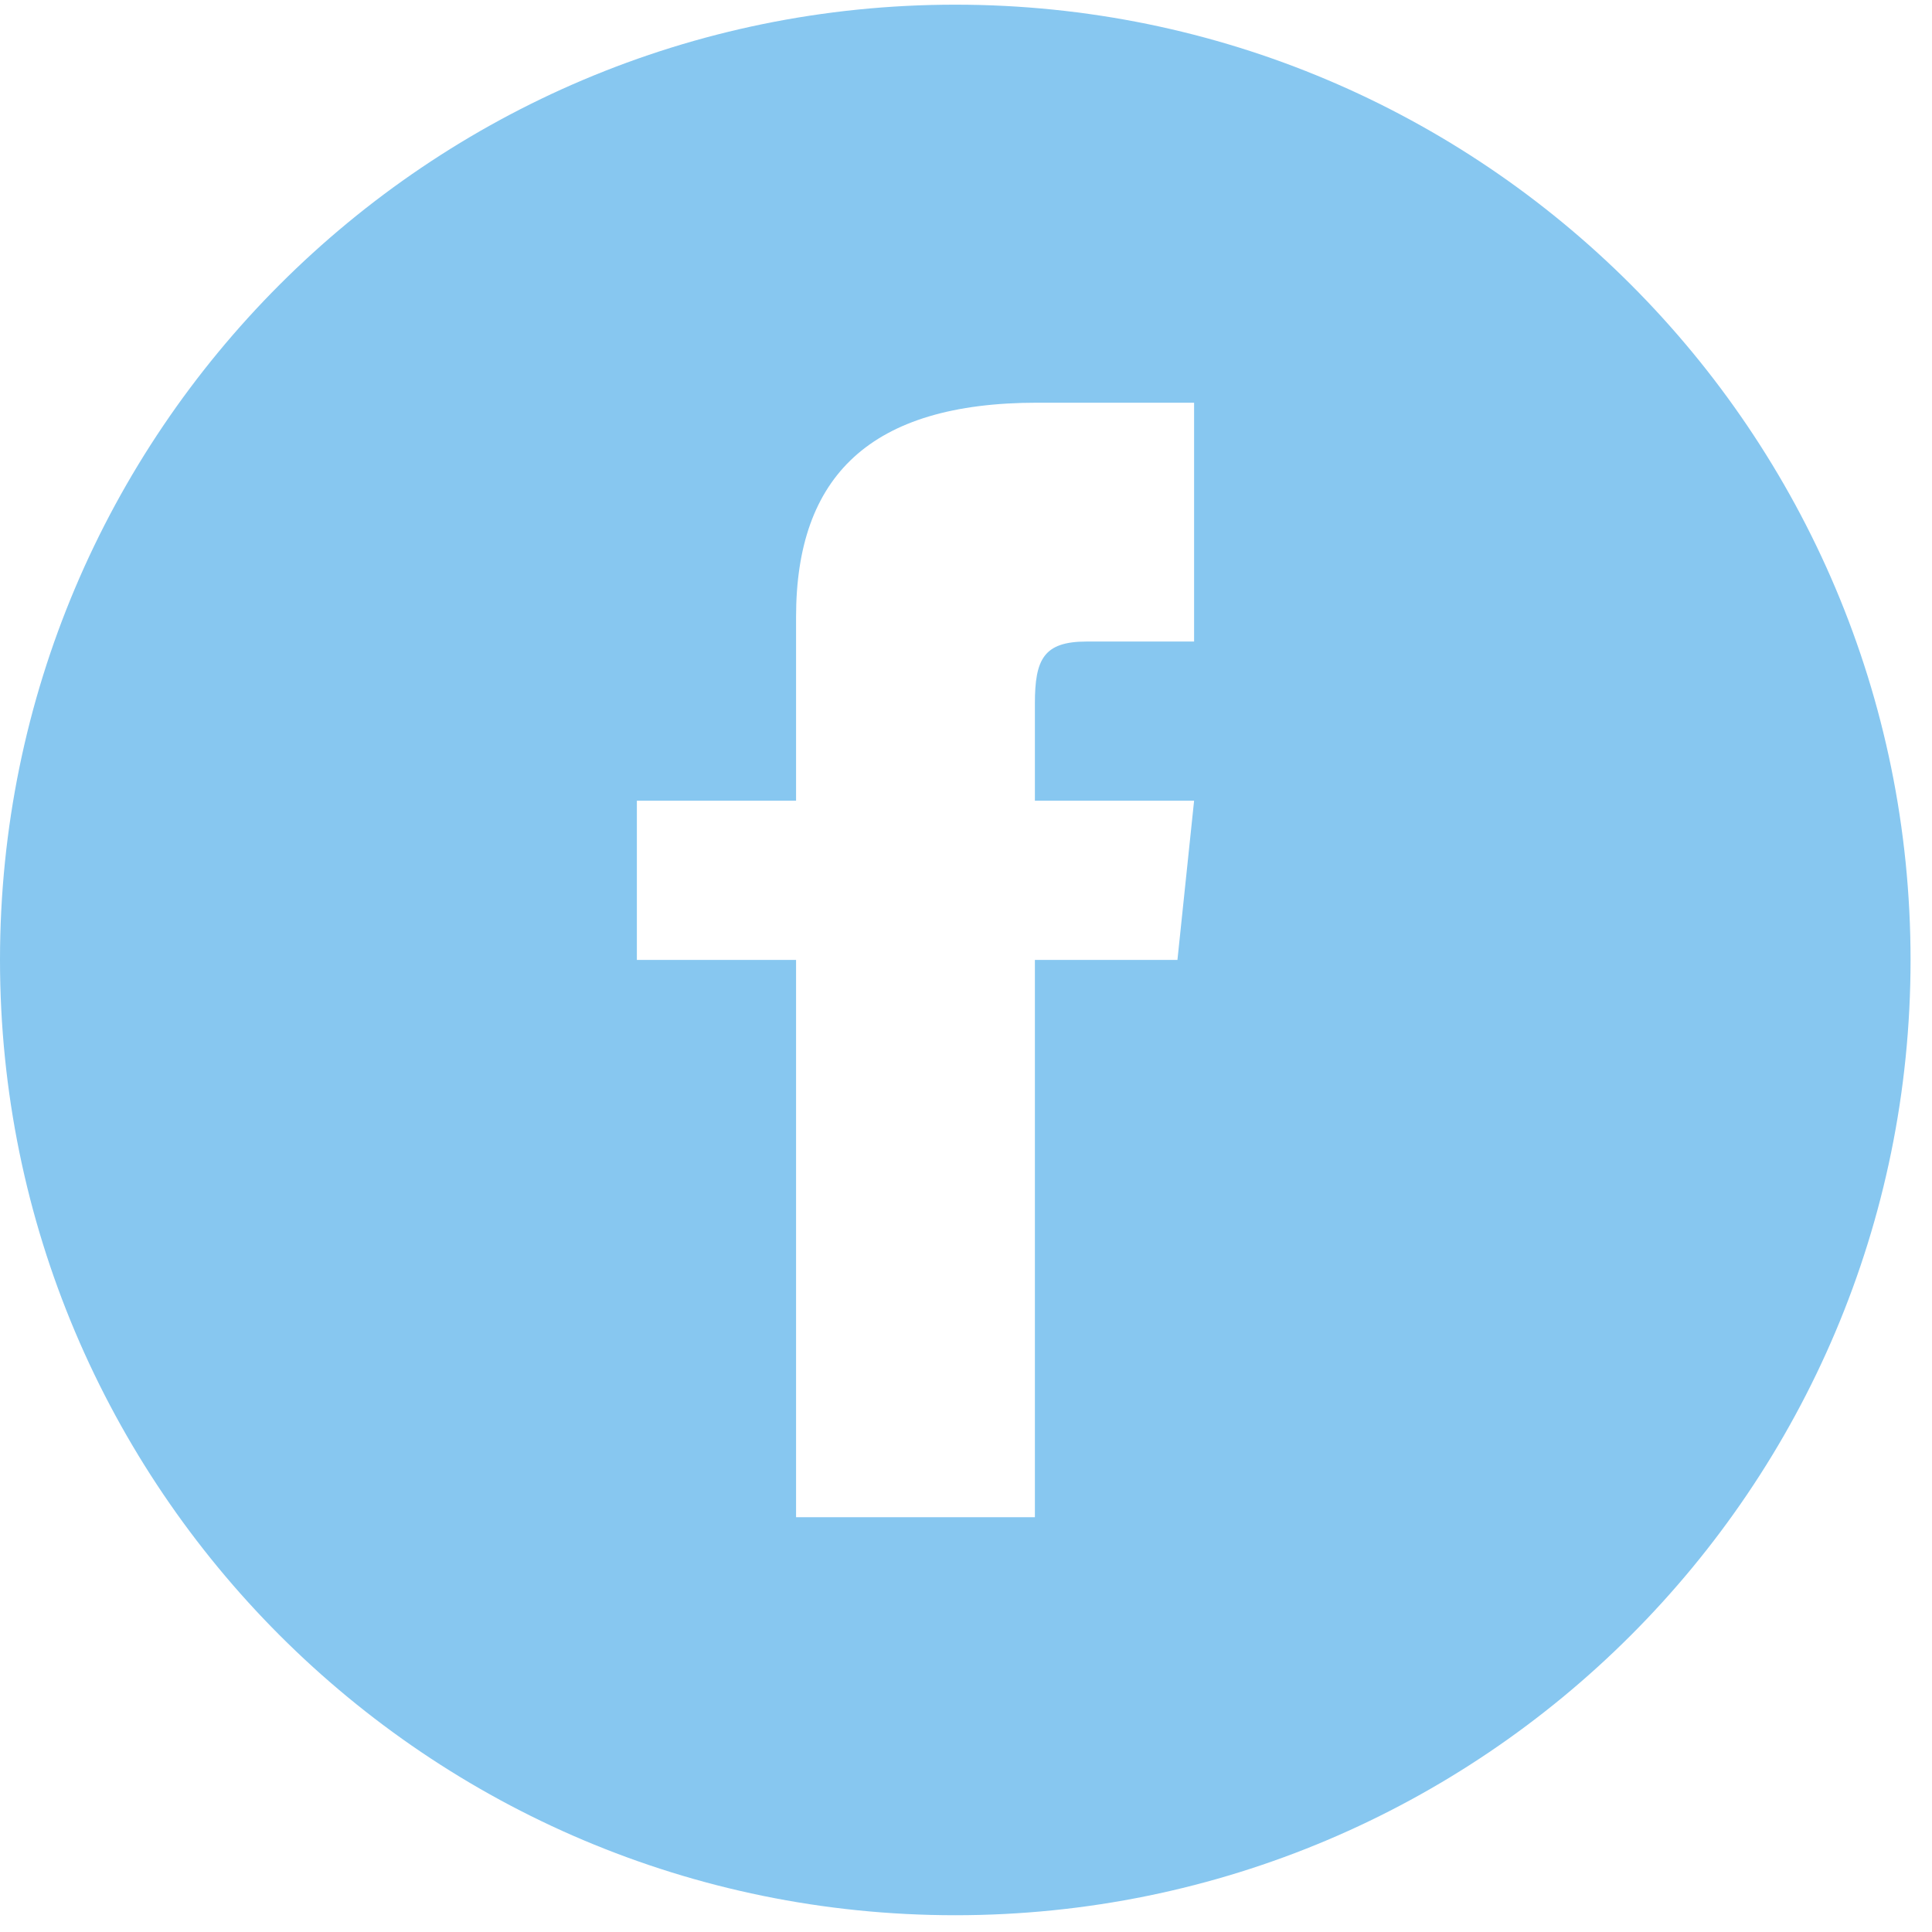 <svg width="50" height="50" viewBox="0 0 50 50" fill="none" xmlns="http://www.w3.org/2000/svg">
<g clip-path="url(#clip0_389_964)">
<path d="M24.722 0.121C11.069 0.121 0 11.191 0 24.843C0 38.496 11.069 49.566 24.722 49.566C38.375 49.566 49.445 38.496 49.445 24.843C49.445 11.191 38.375 0.121 24.722 0.121ZM30.903 16.603H28.122C27.013 16.603 26.783 17.058 26.783 18.206V20.723H30.903L30.472 24.843H26.783V39.265H20.602V24.843H16.482V20.723H20.602V15.968C20.602 12.324 22.52 10.422 26.842 10.422H30.903V16.603Z" fill="#87C7F0"/>
</g>
<defs>
<clipPath id="clip0_389_964">
<rect width="49.445" height="49.445" fill="white" transform="translate(0 0.121)"/>
</clipPath>
</defs>
</svg>
